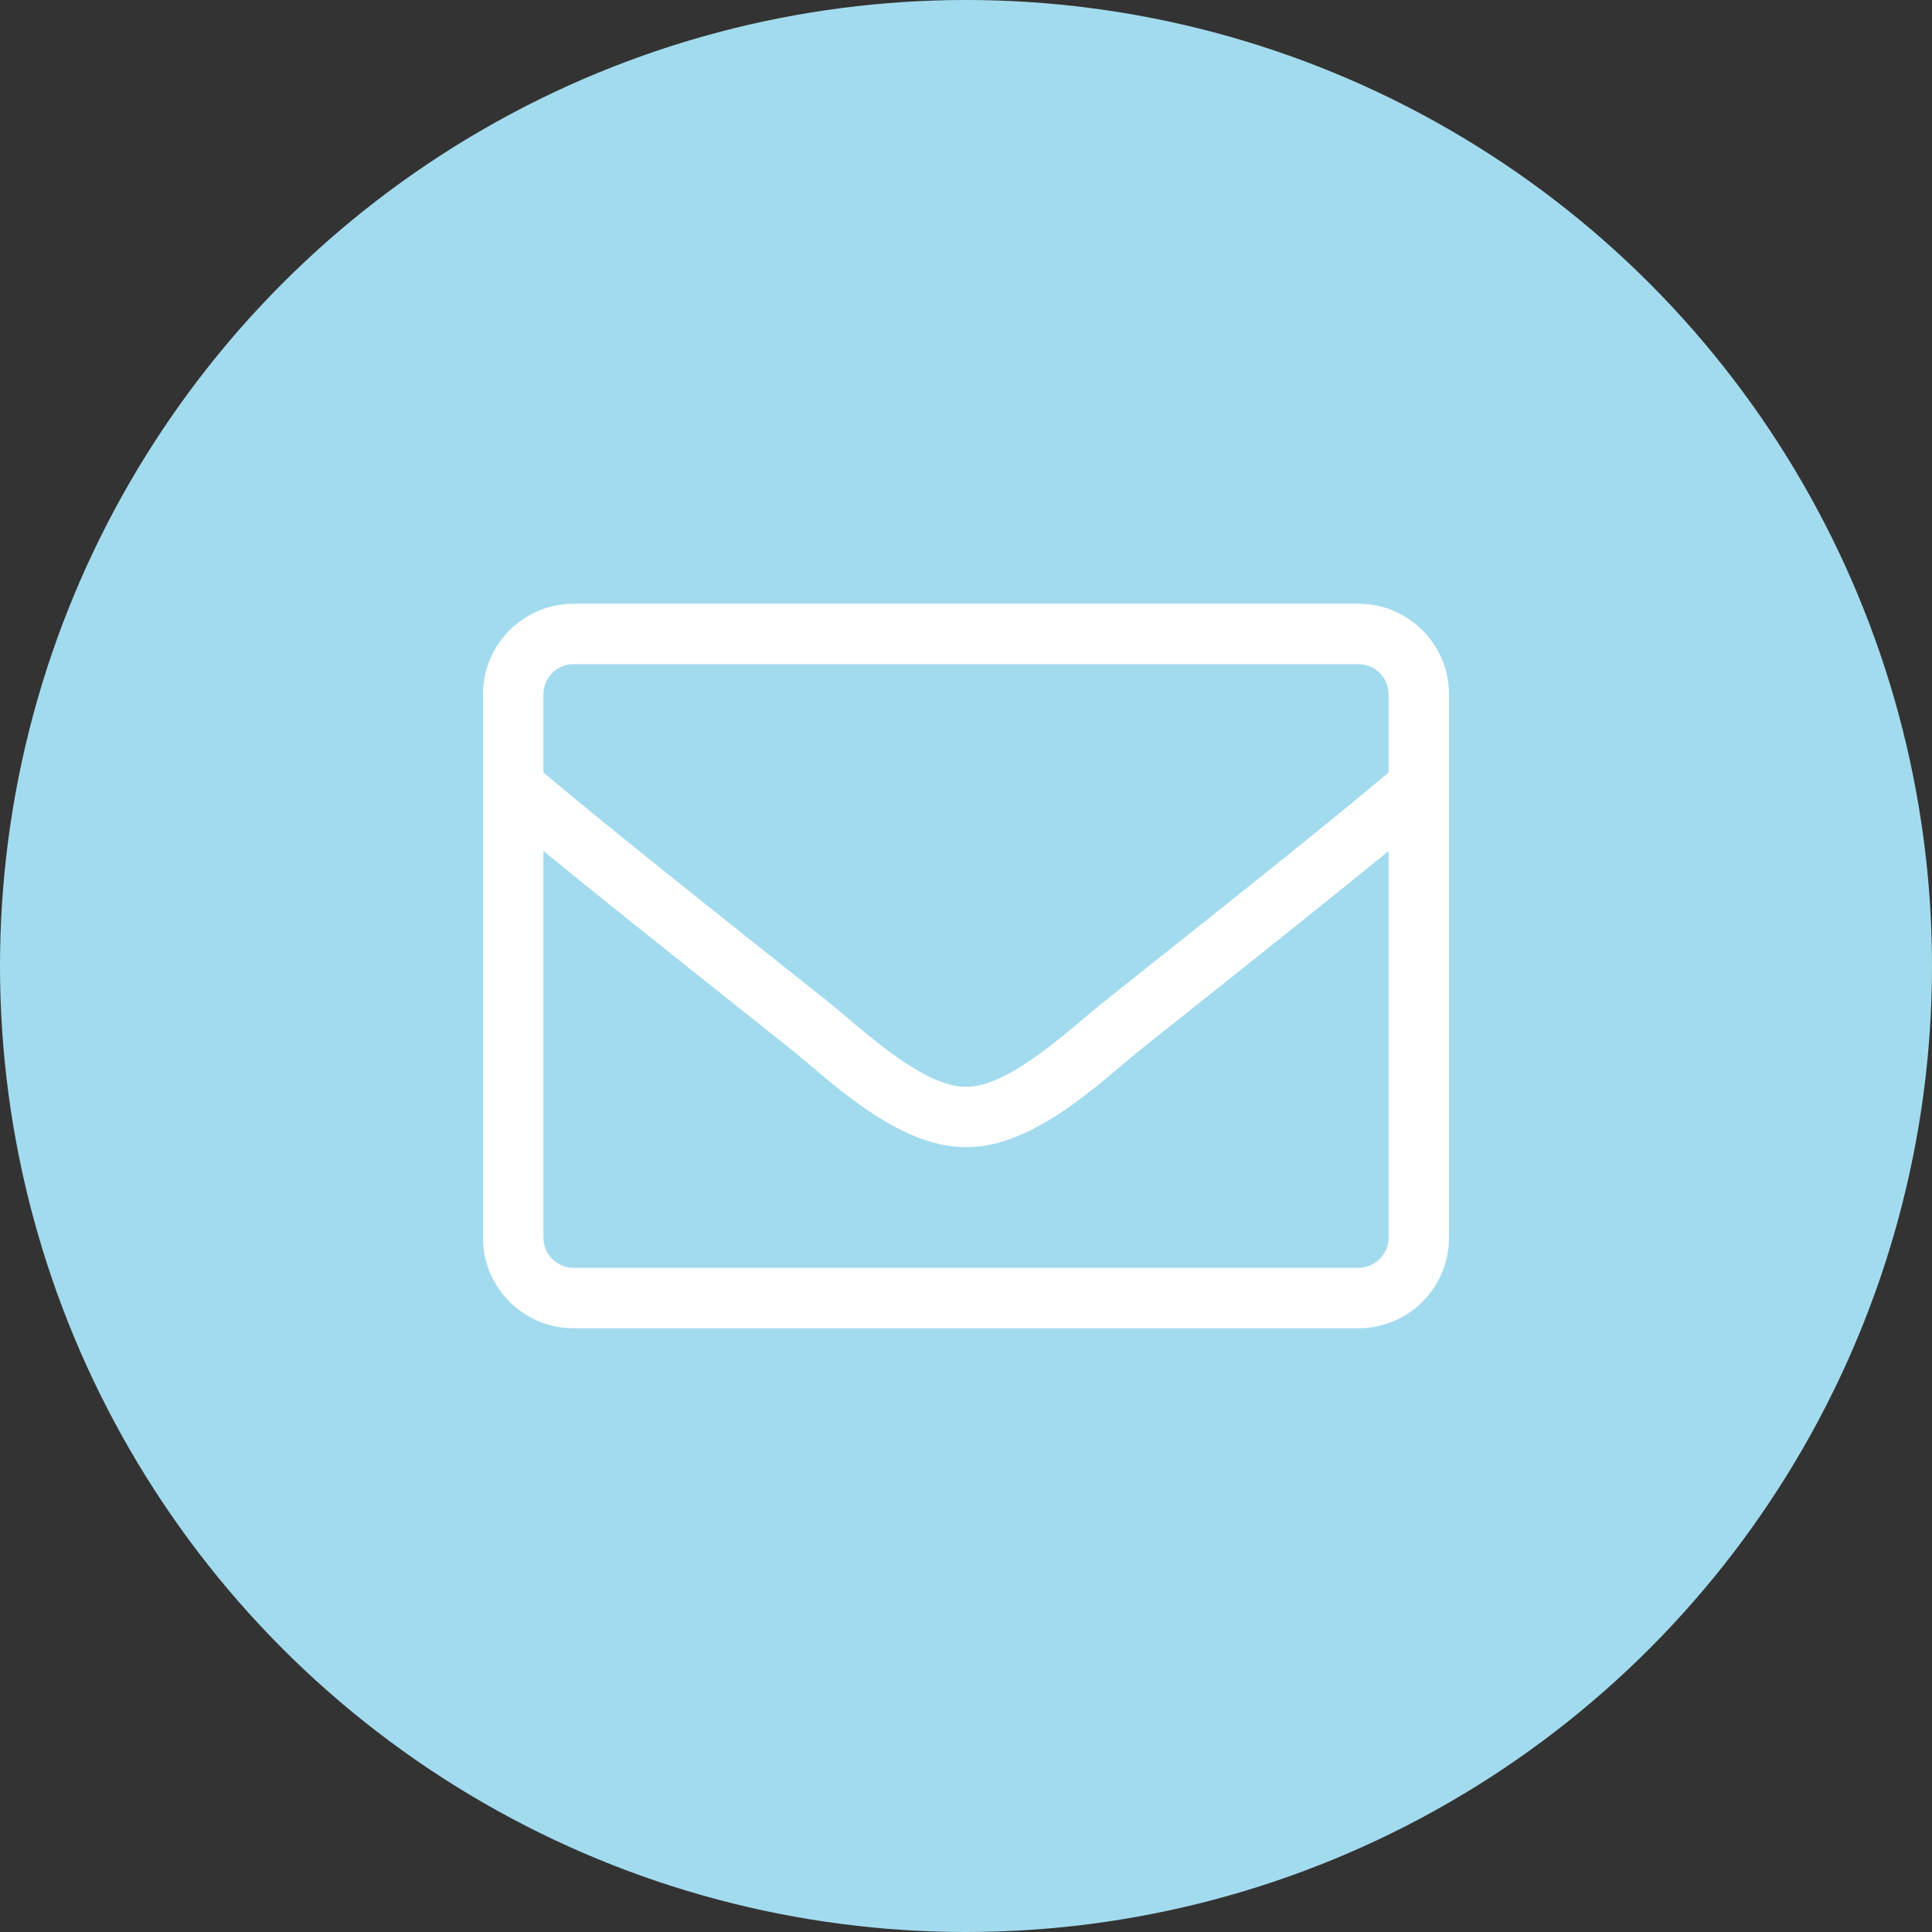<?xml version="1.0" encoding="UTF-8"?>
<svg width="48px" height="48px" viewBox="0 0 48 48" version="1.1" xmlns="http://www.w3.org/2000/svg" xmlns:xlink="http://www.w3.org/1999/xlink">
    <rect x="0" y="0" width="48" height="48" fill="#333333" stroke="none"/>
    <!-- Generator: Sketch 51.3 (57544) - http://www.bohemiancoding.com/sketch -->
    <title>email</title>
    <desc>Created with Sketch.</desc>
    <defs></defs>
    <g id="Page-1" stroke="none" stroke-width="1" fill="none" fill-rule="evenodd">
        <g id="Landing" transform="translate(-743, -3692)">
            <g id="Kundtjänst" transform="translate(0, 3296)">
                <g id="Contact" transform="translate(743, 281)">
                    <g transform="translate(0, 115)" id="Ikon">
                        <g>
                            <g id="email">
                                <circle id="Oval" fill="#A3DBEE" cx="24" cy="24" r="24"></circle>
                                <path d="M33.75,15 L14.25,15 C13.008,15 12,16.008 12,17.25 L12,30.75 C12,31.992 13.008,33 14.25,33 L33.75,33 C34.992,33 36,31.992 36,30.75 L36,17.25 C36,16.008 34.992,15 33.75,15 Z M14.25,16.5 L33.75,16.5 C34.163,16.5 34.5,16.837 34.5,17.25 L34.5,19.191 C33.473,20.058 32.006,21.253 27.441,24.877 C26.648,25.505 25.087,27.019 24,27 C22.913,27.019 21.347,25.505 20.559,24.877 C15.994,21.253 14.527,20.058 13.5,19.191 L13.5,17.25 C13.5,16.837 13.838,16.5 14.25,16.5 Z M33.75,31.5 L14.25,31.5 C13.838,31.5 13.5,31.163 13.5,30.75 L13.5,21.141 C14.569,22.017 16.256,23.372 19.627,26.048 C20.587,26.817 22.284,28.509 24,28.5 C25.706,28.514 27.389,26.836 28.373,26.048 C31.744,23.372 33.431,22.017 34.5,21.141 L34.5,30.75 C34.5,31.163 34.163,31.5 33.75,31.5 Z" id="Shape" fill="#FFFFFF" fill-rule="nonzero"></path>
                            </g>
                        </g>
                    </g>
                </g>
            </g>
        </g>
    </g>
</svg>